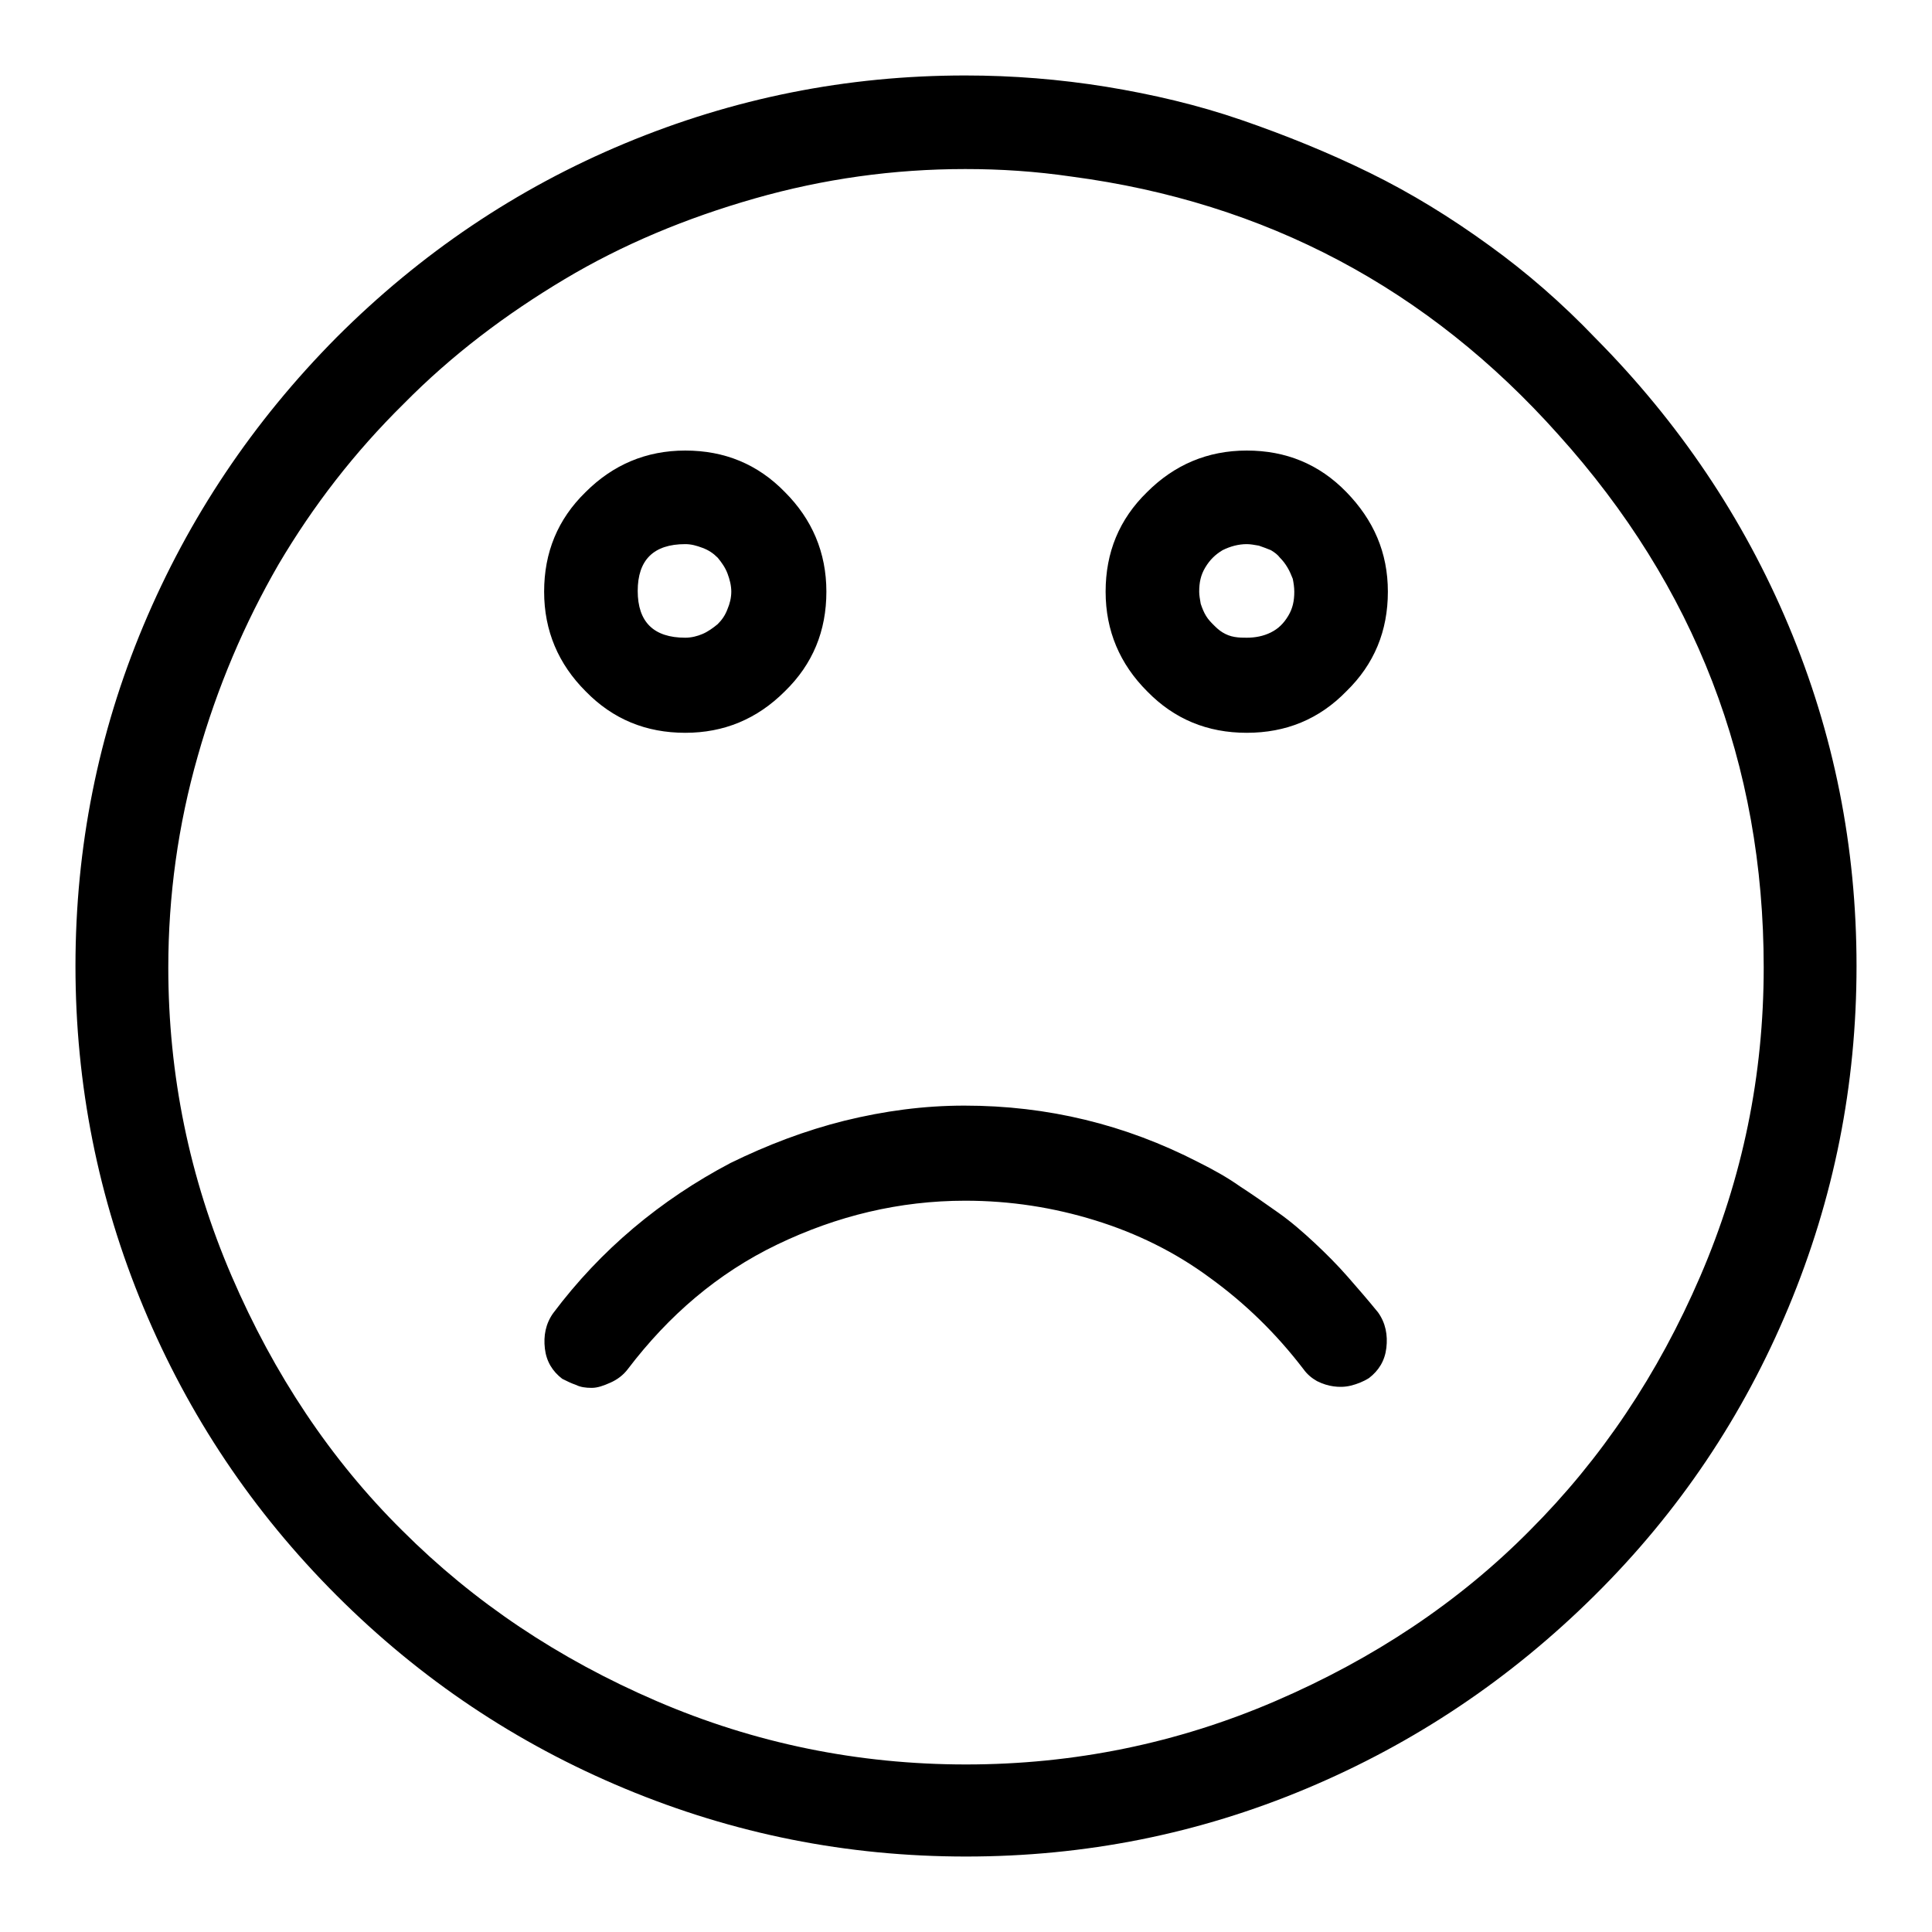 <?xml version="1.0" encoding="utf-8"?>
<!-- Svg Vector Icons : http://www.onlinewebfonts.com/icon -->
<!DOCTYPE svg PUBLIC "-//W3C//DTD SVG 1.1//EN" "http://www.w3.org/Graphics/SVG/1.1/DTD/svg11.dtd">
<svg version="1.1" xmlns="http://www.w3.org/2000/svg" xmlns:xlink="http://www.w3.org/1999/xlink" x="0px" y="0px" viewBox="0 0 256 256" enable-background="new 0 0 256 256" xml:space="preserve">
<g><g><path fill="#000000" d="M128,246c-15.8,0-30.8-3-45.2-9c-14.4-6-27.1-14.5-38.2-25.6C33.5,200.3,25,187.6,19,173.2s-9-29.5-9-45.2s3-30.8,9-45.1c6-14.3,14.5-27,25.6-38.2C55.7,33.6,68.4,25,82.8,19c14.4-6,29.4-9,45.1-9c6.3,0,12.5,0.5,18.7,1.5c6.1,1,12.1,2.4,17.9,4.4c5.8,2,11.5,4.3,17,7c5.5,2.7,10.7,5.9,15.8,9.6c5,3.6,9.7,7.7,14.1,12.3C222.4,55.9,231,68.6,237,82.9s9,29.3,9,45.1s-3,30.8-9,45.2s-14.5,27.1-25.7,38.2c-11.2,11.1-23.9,19.6-38.2,25.6C158.8,243,143.8,246,128,246L128,246z M127.9,22.4c-9.5,0-18.8,1.3-27.9,3.9c-9.1,2.6-17.5,6.1-25.2,10.7s-14.9,10-21.3,16.5C47,59.9,41.5,67,36.9,74.8c-4.5,7.8-8.1,16.2-10.7,25.4c-2.6,9.1-3.9,18.5-3.9,28c0,14.2,2.8,27.9,8.4,40.9c5.6,13,13.1,24.3,22.6,33.7c9.5,9.5,20.7,17,33.7,22.6c13,5.6,26.7,8.4,41,8.4s28-2.8,41-8.4c13-5.6,24.3-13.1,33.7-22.6c9.5-9.5,17-20.7,22.6-33.7c5.6-13,8.4-26.6,8.4-40.9c0-27-9.1-50.5-27.2-70.6c-17.3-19.4-38.8-30.8-64.5-34.2C137.2,22.7,132.6,22.4,127.9,22.4L127.9,22.4z M90.8,97.1c-5.2,0-9.6-1.8-13.2-5.5c-3.6-3.6-5.5-8-5.5-13.2c0-5.2,1.8-9.6,5.5-13.2c3.6-3.6,8-5.5,13.2-5.5c5.2,0,9.6,1.8,13.2,5.5c3.6,3.6,5.5,8,5.5,13.2c0,5.2-1.8,9.6-5.5,13.2C100.3,95.3,95.9,97.1,90.8,97.1z M90.8,72.1c-4.2,0-6.3,2.1-6.3,6.2s2.1,6.2,6.3,6.2c0.8,0,1.6-0.2,2.3-0.5c0.7-0.3,1.4-0.8,2-1.3c0.6-0.6,1-1.2,1.3-2c0.3-0.7,0.5-1.5,0.5-2.3s-0.2-1.6-0.5-2.4c-0.3-0.8-0.8-1.5-1.3-2.1c-0.6-0.6-1.2-1-2-1.3C92.3,72.3,91.6,72.1,90.8,72.1L90.8,72.1z M165.2,97.1c-5.2,0-9.6-1.8-13.2-5.5c-3.6-3.6-5.5-8-5.5-13.2c0-5.2,1.8-9.6,5.5-13.2c3.6-3.6,8-5.5,13.2-5.5s9.6,1.8,13.2,5.5s5.5,8,5.5,13.2c0,5.2-1.8,9.6-5.5,13.2C174.8,95.3,170.4,97.1,165.2,97.1z M165.2,72.1c-1.1,0-2.2,0.3-3.2,0.8c-1,0.6-1.7,1.3-2.3,2.3c-0.6,1-0.8,2-0.8,3.2c0,0.5,0.1,1,0.2,1.6c0.2,0.6,0.4,1.1,0.7,1.6c0.3,0.5,0.7,0.9,1,1.2c0.3,0.3,0.7,0.7,1.2,1c0.5,0.3,1,0.5,1.6,0.6c0.6,0.1,1.1,0.1,1.6,0.1c1.1,0,2.2-0.2,3.2-0.7c1-0.5,1.7-1.2,2.3-2.2c0.6-1,0.8-2,0.8-3.2c0-0.6-0.1-1.2-0.2-1.7c-0.2-0.5-0.4-1-0.7-1.5c-0.3-0.5-0.6-0.9-1-1.3c-0.3-0.4-0.7-0.7-1.2-1c-0.5-0.2-1-0.4-1.6-0.6C166.2,72.2,165.7,72.1,165.2,72.1L165.2,72.1z M78.4,183.9c-0.8,0-1.5-0.1-2.1-0.4c-0.6-0.2-1.2-0.5-1.8-0.8c-1.3-1-2.1-2.3-2.3-4c-0.2-1.7,0.1-3.3,1.1-4.7c6.3-8.4,14.2-15,23.5-19.9c4.9-2.4,9.9-4.3,15.1-5.6c5.3-1.3,10.5-2,15.9-2c11,0,21.3,2.5,31,7.5c2,1,3.8,2,5.5,3.2c1.7,1.1,3.4,2.3,5.1,3.5c1.7,1.2,3.3,2.6,4.8,4c1.5,1.4,3,2.9,4.4,4.5s2.7,3.1,4,4.7c1,1.4,1.3,3,1.1,4.7s-1,3-2.3,4c-0.8,0.5-1.6,0.8-2.4,1c-0.8,0.2-1.6,0.2-2.3,0.1c-0.7-0.1-1.4-0.3-2.2-0.7c-0.7-0.4-1.3-0.9-1.8-1.6c-3.6-4.7-7.7-8.7-12.4-12.1c-4.6-3.4-9.7-5.9-15.2-7.6c-5.5-1.7-11.2-2.6-17.2-2.6c-8.7,0-17,2-24.9,5.8s-14.4,9.4-19.8,16.5c-0.6,0.8-1.4,1.4-2.3,1.8S79.2,183.9,78.4,183.9L78.4,183.9z"/></g></g>
</svg>